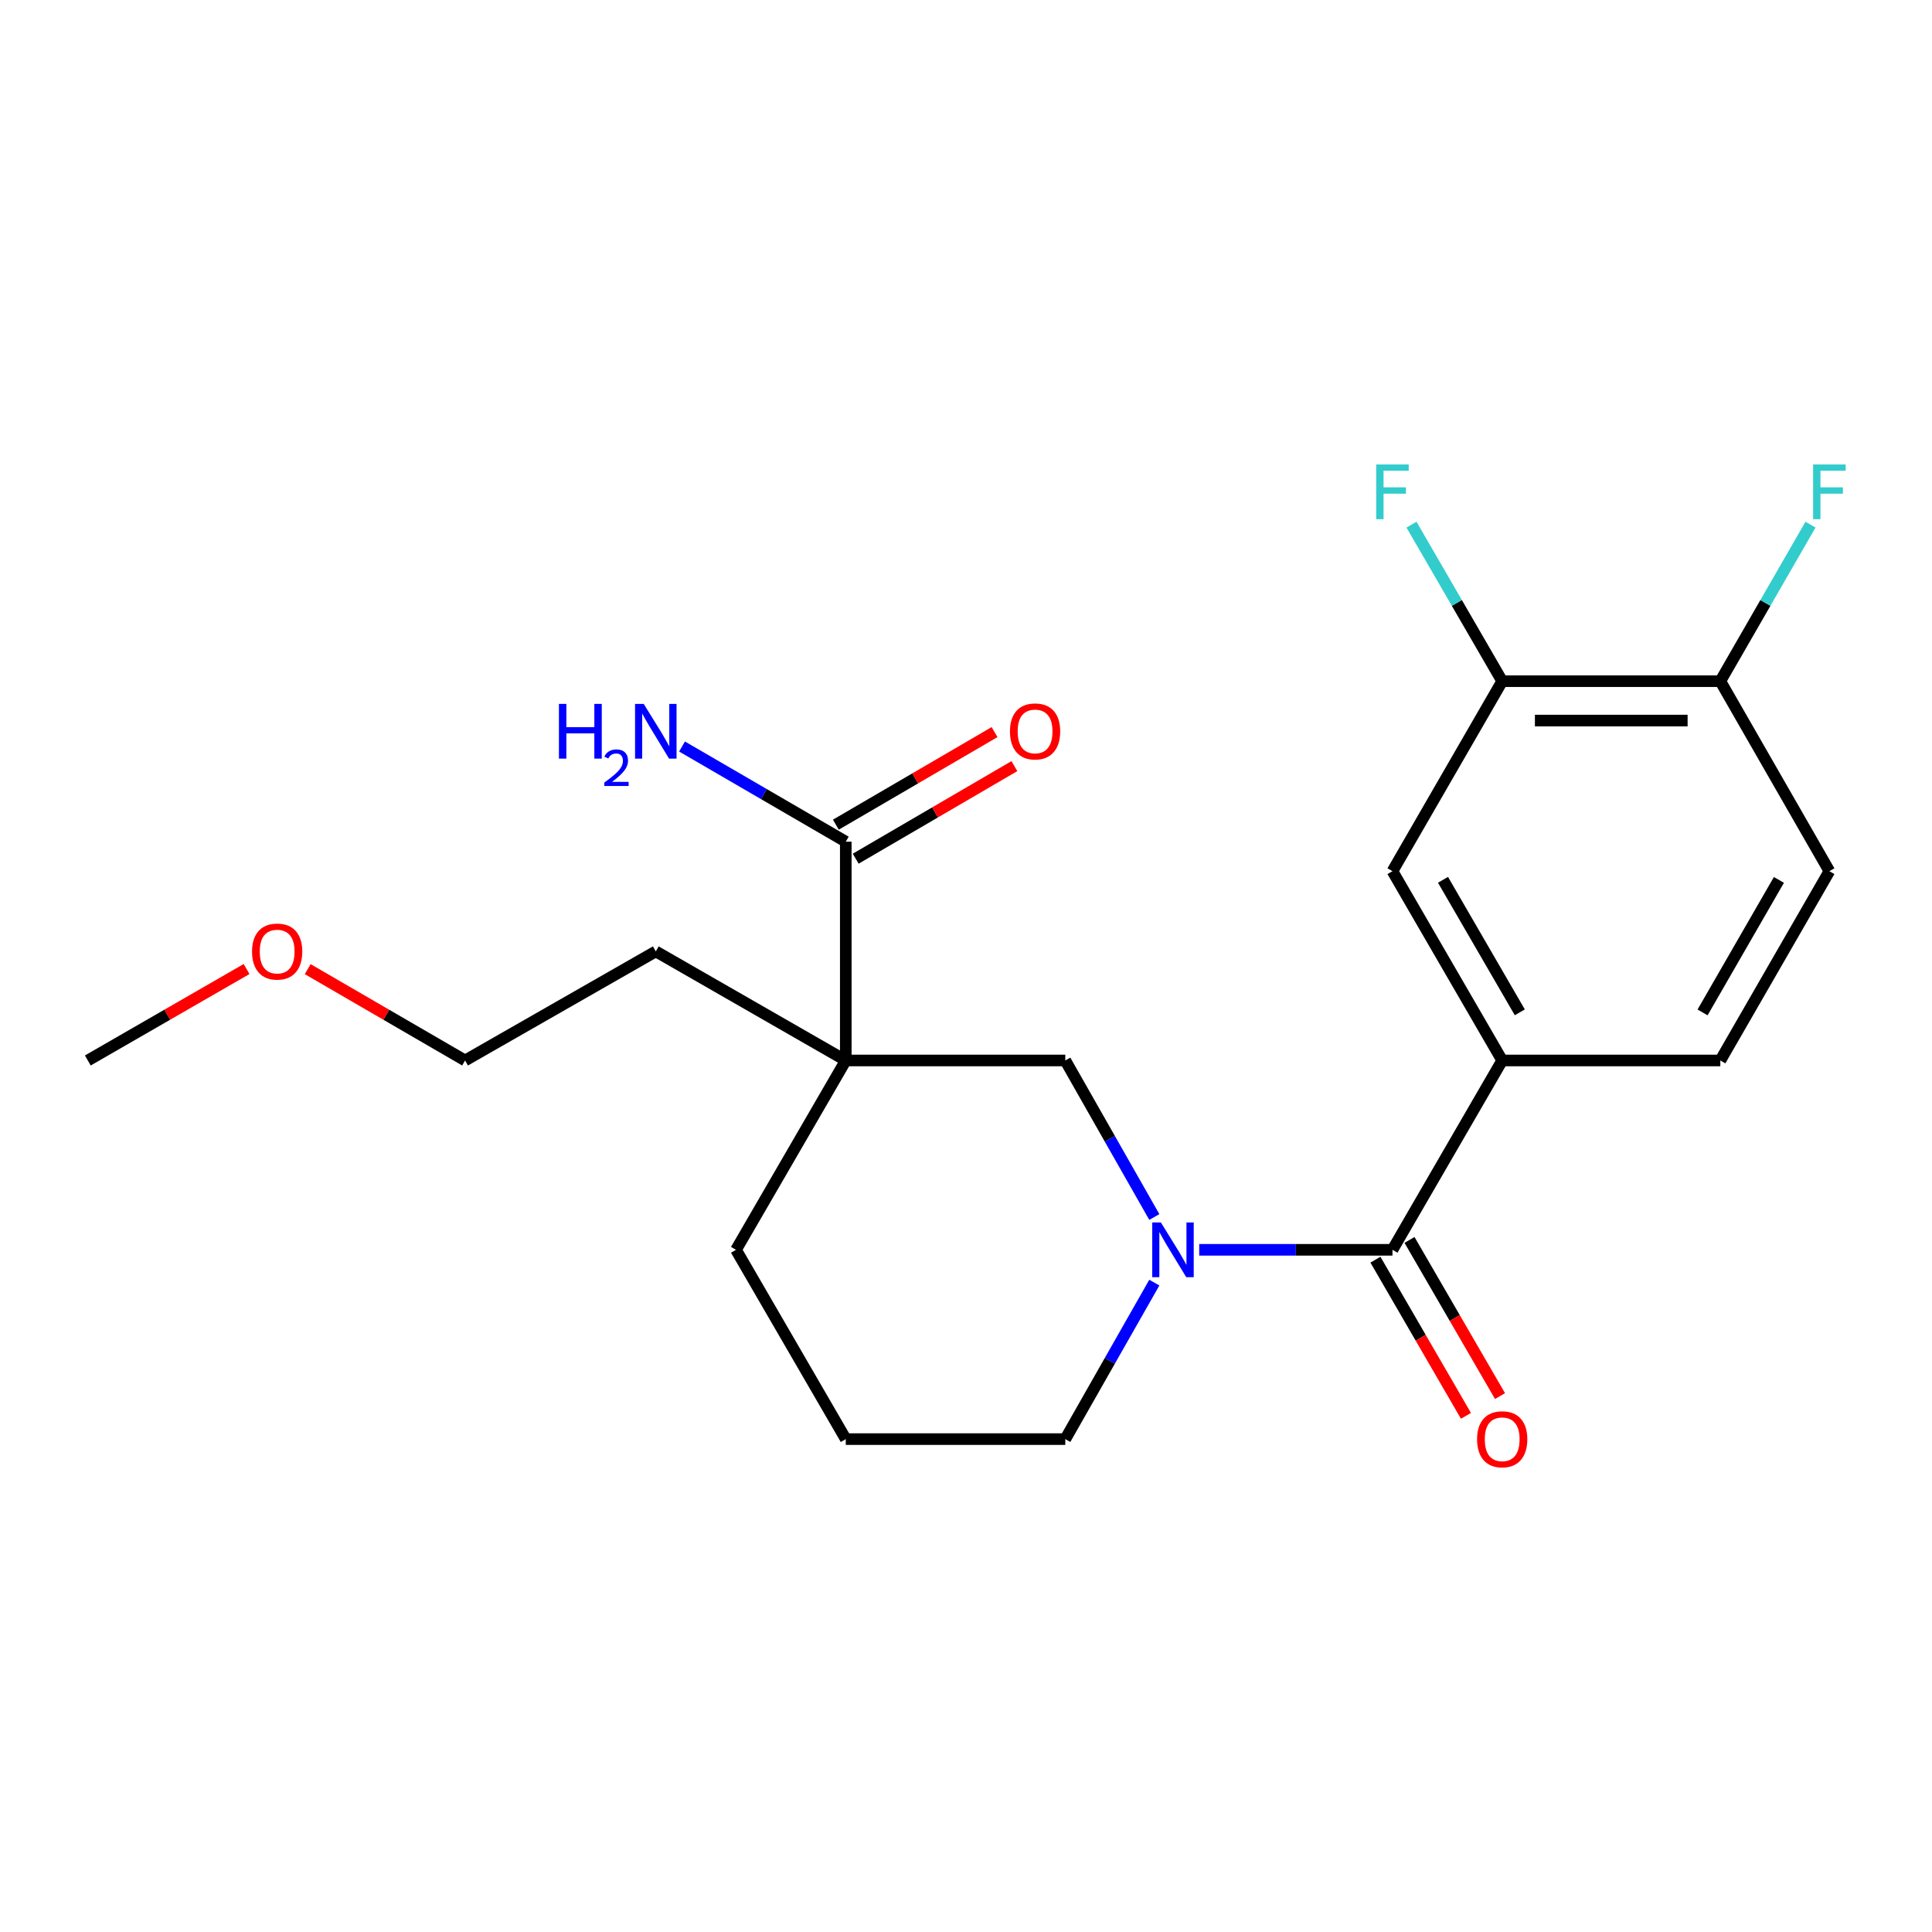 <?xml version='1.0' encoding='iso-8859-1'?>
<svg version='1.1' baseProfile='full'
              xmlns='http://www.w3.org/2000/svg'
                      xmlns:rdkit='http://www.rdkit.org/xml'
                      xmlns:xlink='http://www.w3.org/1999/xlink'
                  xml:space='preserve'
width='1000px' height='1000px' viewBox='0 0 1000 1000'>
<!-- END OF HEADER -->
<rect style='opacity:1.0;fill:#FFFFFF;stroke:none' width='1000' height='1000' x='0' y='0'> </rect>
<path class='bond-1' d='M 620.711,646.902 L 670.725,646.902' style='fill:none;fill-rule:evenodd;stroke:#0000FF;stroke-width:6px;stroke-linecap:butt;stroke-linejoin:miter;stroke-opacity:1' />
<path class='bond-1' d='M 670.725,646.902 L 720.74,646.902' style='fill:none;fill-rule:evenodd;stroke:#000000;stroke-width:6px;stroke-linecap:butt;stroke-linejoin:miter;stroke-opacity:1' />
<path class='bond-2' d='M 597.475,629.923 L 574.433,589.411' style='fill:none;fill-rule:evenodd;stroke:#0000FF;stroke-width:6px;stroke-linecap:butt;stroke-linejoin:miter;stroke-opacity:1' />
<path class='bond-2' d='M 574.433,589.411 L 551.392,548.899' style='fill:none;fill-rule:evenodd;stroke:#000000;stroke-width:6px;stroke-linecap:butt;stroke-linejoin:miter;stroke-opacity:1' />
<path class='bond-14' d='M 597.473,663.88 L 574.432,704.381' style='fill:none;fill-rule:evenodd;stroke:#0000FF;stroke-width:6px;stroke-linecap:butt;stroke-linejoin:miter;stroke-opacity:1' />
<path class='bond-14' d='M 574.432,704.381 L 551.392,744.882' style='fill:none;fill-rule:evenodd;stroke:#000000;stroke-width:6px;stroke-linecap:butt;stroke-linejoin:miter;stroke-opacity:1' />
<path class='bond-0' d='M 437.772,548.899 L 551.392,548.899' style='fill:none;fill-rule:evenodd;stroke:#000000;stroke-width:6px;stroke-linecap:butt;stroke-linejoin:miter;stroke-opacity:1' />
<path class='bond-3' d='M 437.772,548.899 L 437.772,435.653' style='fill:none;fill-rule:evenodd;stroke:#000000;stroke-width:6px;stroke-linecap:butt;stroke-linejoin:miter;stroke-opacity:1' />
<path class='bond-16' d='M 437.772,548.899 L 339.441,492.446' style='fill:none;fill-rule:evenodd;stroke:#000000;stroke-width:6px;stroke-linecap:butt;stroke-linejoin:miter;stroke-opacity:1' />
<path class='bond-22' d='M 437.772,548.899 L 380.957,646.902' style='fill:none;fill-rule:evenodd;stroke:#000000;stroke-width:6px;stroke-linecap:butt;stroke-linejoin:miter;stroke-opacity:1' />
<path class='bond-4' d='M 720.74,646.902 L 777.532,548.899' style='fill:none;fill-rule:evenodd;stroke:#000000;stroke-width:6px;stroke-linecap:butt;stroke-linejoin:miter;stroke-opacity:1' />
<path class='bond-8' d='M 711.922,652.013 L 735.347,692.427' style='fill:none;fill-rule:evenodd;stroke:#000000;stroke-width:6px;stroke-linecap:butt;stroke-linejoin:miter;stroke-opacity:1' />
<path class='bond-8' d='M 735.347,692.427 L 758.773,732.842' style='fill:none;fill-rule:evenodd;stroke:#FF0000;stroke-width:6px;stroke-linecap:butt;stroke-linejoin:miter;stroke-opacity:1' />
<path class='bond-8' d='M 729.557,641.79 L 752.983,682.205' style='fill:none;fill-rule:evenodd;stroke:#000000;stroke-width:6px;stroke-linecap:butt;stroke-linejoin:miter;stroke-opacity:1' />
<path class='bond-8' d='M 752.983,682.205 L 776.409,722.619' style='fill:none;fill-rule:evenodd;stroke:#FF0000;stroke-width:6px;stroke-linecap:butt;stroke-linejoin:miter;stroke-opacity:1' />
<path class='bond-10' d='M 442.908,444.457 L 483.98,420.498' style='fill:none;fill-rule:evenodd;stroke:#000000;stroke-width:6px;stroke-linecap:butt;stroke-linejoin:miter;stroke-opacity:1' />
<path class='bond-10' d='M 483.98,420.498 L 525.052,396.539' style='fill:none;fill-rule:evenodd;stroke:#FF0000;stroke-width:6px;stroke-linecap:butt;stroke-linejoin:miter;stroke-opacity:1' />
<path class='bond-10' d='M 432.637,426.849 L 473.709,402.89' style='fill:none;fill-rule:evenodd;stroke:#000000;stroke-width:6px;stroke-linecap:butt;stroke-linejoin:miter;stroke-opacity:1' />
<path class='bond-10' d='M 473.709,402.89 L 514.781,378.931' style='fill:none;fill-rule:evenodd;stroke:#FF0000;stroke-width:6px;stroke-linecap:butt;stroke-linejoin:miter;stroke-opacity:1' />
<path class='bond-12' d='M 437.772,435.653 L 395.398,411.023' style='fill:none;fill-rule:evenodd;stroke:#000000;stroke-width:6px;stroke-linecap:butt;stroke-linejoin:miter;stroke-opacity:1' />
<path class='bond-12' d='M 395.398,411.023 L 353.024,386.393' style='fill:none;fill-rule:evenodd;stroke:#0000FF;stroke-width:6px;stroke-linecap:butt;stroke-linejoin:miter;stroke-opacity:1' />
<path class='bond-5' d='M 777.532,548.899 L 720.74,450.918' style='fill:none;fill-rule:evenodd;stroke:#000000;stroke-width:6px;stroke-linecap:butt;stroke-linejoin:miter;stroke-opacity:1' />
<path class='bond-5' d='M 786.649,523.979 L 746.894,455.393' style='fill:none;fill-rule:evenodd;stroke:#000000;stroke-width:6px;stroke-linecap:butt;stroke-linejoin:miter;stroke-opacity:1' />
<path class='bond-9' d='M 777.532,548.899 L 890.438,548.899' style='fill:none;fill-rule:evenodd;stroke:#000000;stroke-width:6px;stroke-linecap:butt;stroke-linejoin:miter;stroke-opacity:1' />
<path class='bond-6' d='M 720.74,450.918 L 777.532,352.576' style='fill:none;fill-rule:evenodd;stroke:#000000;stroke-width:6px;stroke-linecap:butt;stroke-linejoin:miter;stroke-opacity:1' />
<path class='bond-13' d='M 777.532,352.576 L 754.059,312.07' style='fill:none;fill-rule:evenodd;stroke:#000000;stroke-width:6px;stroke-linecap:butt;stroke-linejoin:miter;stroke-opacity:1' />
<path class='bond-13' d='M 754.059,312.07 L 730.586,271.564' style='fill:none;fill-rule:evenodd;stroke:#33CCCC;stroke-width:6px;stroke-linecap:butt;stroke-linejoin:miter;stroke-opacity:1' />
<path class='bond-23' d='M 777.532,352.576 L 890.438,352.576' style='fill:none;fill-rule:evenodd;stroke:#000000;stroke-width:6px;stroke-linecap:butt;stroke-linejoin:miter;stroke-opacity:1' />
<path class='bond-23' d='M 794.468,372.96 L 873.502,372.96' style='fill:none;fill-rule:evenodd;stroke:#000000;stroke-width:6px;stroke-linecap:butt;stroke-linejoin:miter;stroke-opacity:1' />
<path class='bond-7' d='M 890.438,352.576 L 946.891,450.918' style='fill:none;fill-rule:evenodd;stroke:#000000;stroke-width:6px;stroke-linecap:butt;stroke-linejoin:miter;stroke-opacity:1' />
<path class='bond-17' d='M 890.438,352.576 L 913.772,312.068' style='fill:none;fill-rule:evenodd;stroke:#000000;stroke-width:6px;stroke-linecap:butt;stroke-linejoin:miter;stroke-opacity:1' />
<path class='bond-17' d='M 913.772,312.068 L 937.106,271.56' style='fill:none;fill-rule:evenodd;stroke:#33CCCC;stroke-width:6px;stroke-linecap:butt;stroke-linejoin:miter;stroke-opacity:1' />
<path class='bond-11' d='M 890.438,548.899 L 946.891,450.918' style='fill:none;fill-rule:evenodd;stroke:#000000;stroke-width:6px;stroke-linecap:butt;stroke-linejoin:miter;stroke-opacity:1' />
<path class='bond-11' d='M 881.244,524.025 L 920.761,455.439' style='fill:none;fill-rule:evenodd;stroke:#000000;stroke-width:6px;stroke-linecap:butt;stroke-linejoin:miter;stroke-opacity:1' />
<path class='bond-18' d='M 551.392,744.882 L 437.772,744.882' style='fill:none;fill-rule:evenodd;stroke:#000000;stroke-width:6px;stroke-linecap:butt;stroke-linejoin:miter;stroke-opacity:1' />
<path class='bond-15' d='M 380.957,646.902 L 437.772,744.882' style='fill:none;fill-rule:evenodd;stroke:#000000;stroke-width:6px;stroke-linecap:butt;stroke-linejoin:miter;stroke-opacity:1' />
<path class='bond-20' d='M 339.441,492.446 L 240.724,548.899' style='fill:none;fill-rule:evenodd;stroke:#000000;stroke-width:6px;stroke-linecap:butt;stroke-linejoin:miter;stroke-opacity:1' />
<path class='bond-19' d='M 159.269,501.623 L 199.997,525.261' style='fill:none;fill-rule:evenodd;stroke:#FF0000;stroke-width:6px;stroke-linecap:butt;stroke-linejoin:miter;stroke-opacity:1' />
<path class='bond-19' d='M 199.997,525.261 L 240.724,548.899' style='fill:none;fill-rule:evenodd;stroke:#000000;stroke-width:6px;stroke-linecap:butt;stroke-linejoin:miter;stroke-opacity:1' />
<path class='bond-21' d='M 127.63,501.563 L 86.542,525.231' style='fill:none;fill-rule:evenodd;stroke:#FF0000;stroke-width:6px;stroke-linecap:butt;stroke-linejoin:miter;stroke-opacity:1' />
<path class='bond-21' d='M 86.542,525.231 L 45.455,548.899' style='fill:none;fill-rule:evenodd;stroke:#000000;stroke-width:6px;stroke-linecap:butt;stroke-linejoin:miter;stroke-opacity:1' />
<path  class='atom-0' d='M 600.871 632.742
L 610.151 647.742
Q 611.071 649.222, 612.551 651.902
Q 614.031 654.582, 614.111 654.742
L 614.111 632.742
L 617.871 632.742
L 617.871 661.062
L 613.991 661.062
L 604.031 644.662
Q 602.871 642.742, 601.631 640.542
Q 600.431 638.342, 600.071 637.662
L 600.071 661.062
L 596.391 661.062
L 596.391 632.742
L 600.871 632.742
' fill='#0000FF'/>
<path  class='atom-9' d='M 764.532 744.962
Q 764.532 738.162, 767.892 734.362
Q 771.252 730.562, 777.532 730.562
Q 783.812 730.562, 787.172 734.362
Q 790.532 738.162, 790.532 744.962
Q 790.532 751.842, 787.132 755.762
Q 783.732 759.642, 777.532 759.642
Q 771.292 759.642, 767.892 755.762
Q 764.532 751.882, 764.532 744.962
M 777.532 756.442
Q 781.852 756.442, 784.172 753.562
Q 786.532 750.642, 786.532 744.962
Q 786.532 739.402, 784.172 736.602
Q 781.852 733.762, 777.532 733.762
Q 773.212 733.762, 770.852 736.562
Q 768.532 739.362, 768.532 744.962
Q 768.532 750.682, 770.852 753.562
Q 773.212 756.442, 777.532 756.442
' fill='#FF0000'/>
<path  class='atom-11' d='M 522.752 378.578
Q 522.752 371.778, 526.112 367.978
Q 529.472 364.178, 535.752 364.178
Q 542.032 364.178, 545.392 367.978
Q 548.752 371.778, 548.752 378.578
Q 548.752 385.458, 545.352 389.378
Q 541.952 393.258, 535.752 393.258
Q 529.512 393.258, 526.112 389.378
Q 522.752 385.498, 522.752 378.578
M 535.752 390.058
Q 540.072 390.058, 542.392 387.178
Q 544.752 384.258, 544.752 378.578
Q 544.752 373.018, 542.392 370.218
Q 540.072 367.378, 535.752 367.378
Q 531.432 367.378, 529.072 370.178
Q 526.752 372.978, 526.752 378.578
Q 526.752 384.298, 529.072 387.178
Q 531.432 390.058, 535.752 390.058
' fill='#FF0000'/>
<path  class='atom-13' d='M 289.308 364.338
L 293.148 364.338
L 293.148 376.378
L 307.628 376.378
L 307.628 364.338
L 311.468 364.338
L 311.468 392.658
L 307.628 392.658
L 307.628 379.578
L 293.148 379.578
L 293.148 392.658
L 289.308 392.658
L 289.308 364.338
' fill='#0000FF'/>
<path  class='atom-13' d='M 312.841 391.664
Q 313.527 389.895, 315.164 388.918
Q 316.801 387.915, 319.071 387.915
Q 321.896 387.915, 323.48 389.446
Q 325.064 390.978, 325.064 393.697
Q 325.064 396.469, 323.005 399.056
Q 320.972 401.643, 316.748 404.706
L 325.381 404.706
L 325.381 406.818
L 312.788 406.818
L 312.788 405.049
Q 316.273 402.567, 318.332 400.719
Q 320.418 398.871, 321.421 397.208
Q 322.424 395.545, 322.424 393.829
Q 322.424 392.034, 321.526 391.03
Q 320.629 390.027, 319.071 390.027
Q 317.566 390.027, 316.563 390.634
Q 315.56 391.242, 314.847 392.588
L 312.841 391.664
' fill='#0000FF'/>
<path  class='atom-13' d='M 333.181 364.338
L 342.461 379.338
Q 343.381 380.818, 344.861 383.498
Q 346.341 386.178, 346.421 386.338
L 346.421 364.338
L 350.181 364.338
L 350.181 392.658
L 346.301 392.658
L 336.341 376.258
Q 335.181 374.338, 333.941 372.138
Q 332.741 369.938, 332.381 369.258
L 332.381 392.658
L 328.701 392.658
L 328.701 364.338
L 333.181 364.338
' fill='#0000FF'/>
<path  class='atom-14' d='M 712.32 240.413
L 729.16 240.413
L 729.16 243.653
L 716.12 243.653
L 716.12 252.253
L 727.72 252.253
L 727.72 255.533
L 716.12 255.533
L 716.12 268.733
L 712.32 268.733
L 712.32 240.413
' fill='#33CCCC'/>
<path  class='atom-18' d='M 938.471 240.413
L 955.311 240.413
L 955.311 243.653
L 942.271 243.653
L 942.271 252.253
L 953.871 252.253
L 953.871 255.533
L 942.271 255.533
L 942.271 268.733
L 938.471 268.733
L 938.471 240.413
' fill='#33CCCC'/>
<path  class='atom-20' d='M 130.457 492.526
Q 130.457 485.726, 133.817 481.926
Q 137.177 478.126, 143.457 478.126
Q 149.737 478.126, 153.097 481.926
Q 156.457 485.726, 156.457 492.526
Q 156.457 499.406, 153.057 503.326
Q 149.657 507.206, 143.457 507.206
Q 137.217 507.206, 133.817 503.326
Q 130.457 499.446, 130.457 492.526
M 143.457 504.006
Q 147.777 504.006, 150.097 501.126
Q 152.457 498.206, 152.457 492.526
Q 152.457 486.966, 150.097 484.166
Q 147.777 481.326, 143.457 481.326
Q 139.137 481.326, 136.777 484.126
Q 134.457 486.926, 134.457 492.526
Q 134.457 498.246, 136.777 501.126
Q 139.137 504.006, 143.457 504.006
' fill='#FF0000'/>
</svg>

